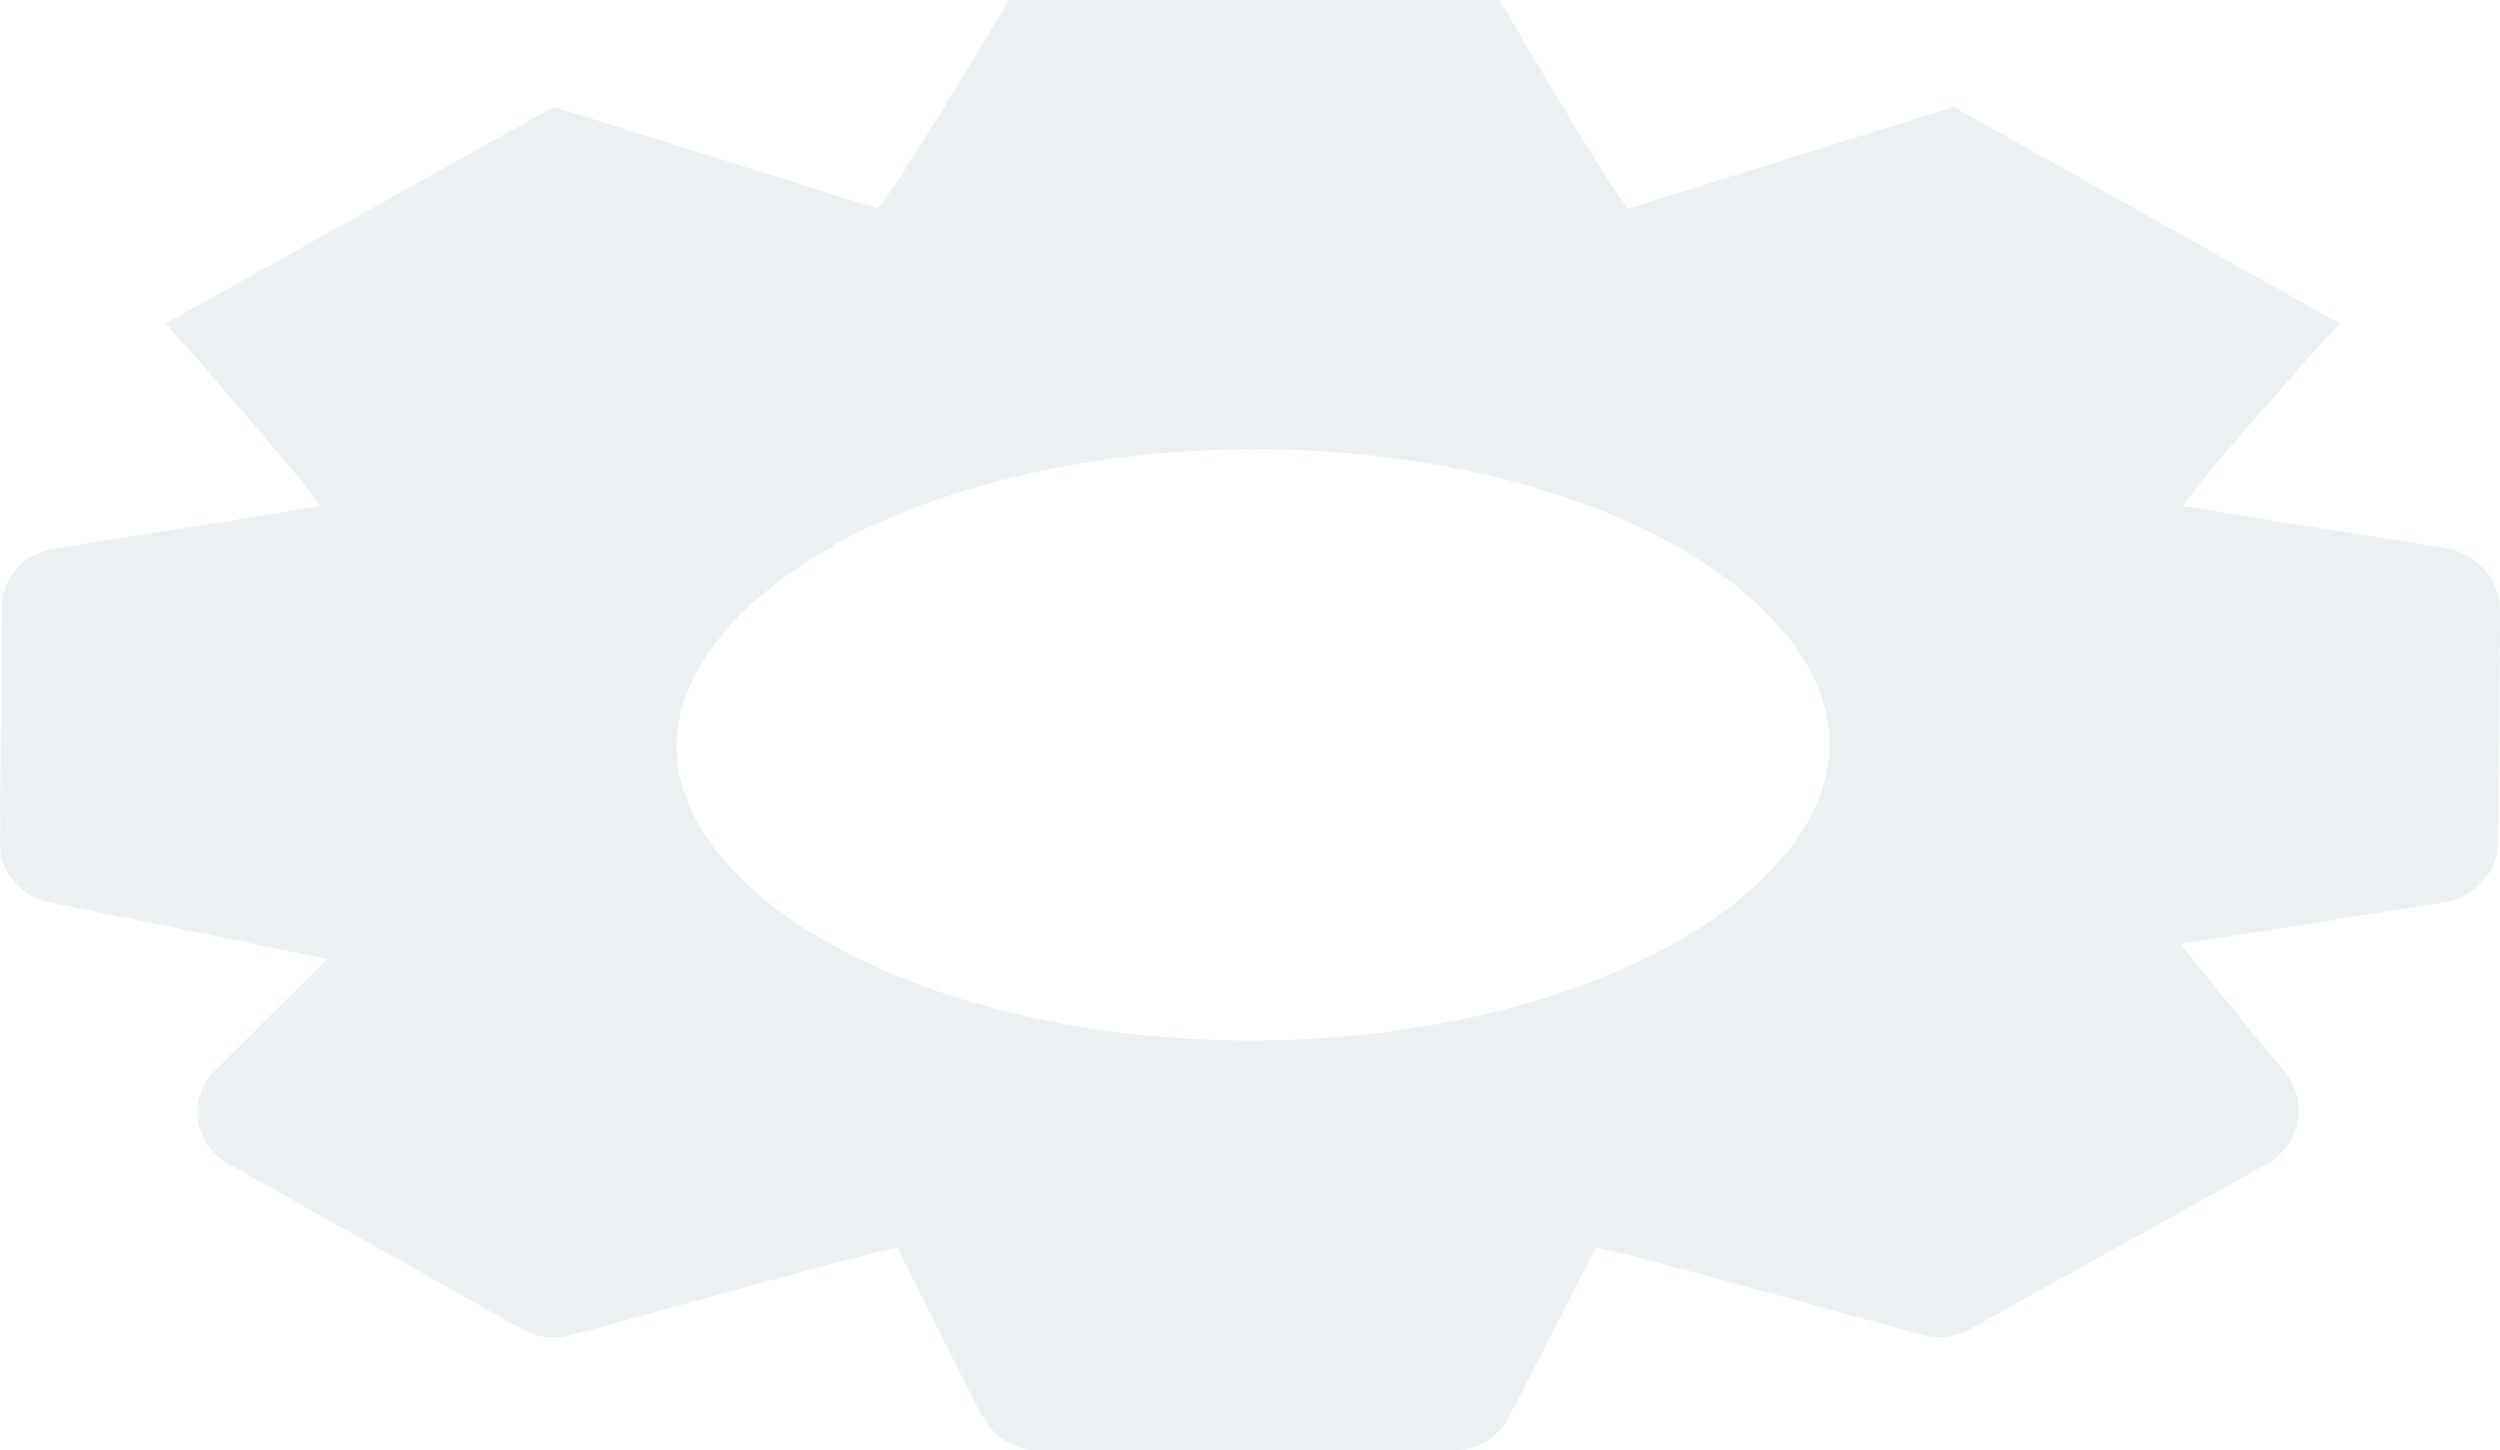 <?xml version="1.0" encoding="utf-8"?>
<svg xmlns="http://www.w3.org/2000/svg" fill="none" height="100%" overflow="visible" preserveAspectRatio="none" style="display: block;" viewBox="0 0 12.277 7.123" width="100%">
<path d="M4.091 2.683C3.588 2.964 3.319 3.325 3.323 3.67C3.323 4.007 3.588 4.364 4.079 4.636C4.631 4.945 5.379 5.11 6.143 5.11C6.907 5.11 7.659 4.945 8.215 4.636C8.718 4.356 8.988 3.995 8.984 3.65C8.984 3.309 8.718 2.956 8.228 2.679C7.675 2.37 6.928 2.206 6.164 2.206C5.399 2.206 4.648 2.37 4.087 2.679L4.091 2.683ZM4.822 6.955L4.407 6.128C4.369 6.12 3.015 6.501 2.804 6.557C2.725 6.578 2.637 6.57 2.567 6.529L1.121 5.715C0.951 5.619 0.918 5.394 1.055 5.258L1.607 4.709C1.607 4.709 0.511 4.484 0.245 4.432C0.1 4.404 0 4.283 0 4.143L0.008 2.984C0.008 2.84 0.116 2.719 0.262 2.695L1.57 2.487C1.587 2.463 0.814 1.588 0.814 1.588L2.72 0.525L4.307 1.023C4.353 1.011 4.955 0 4.955 0H7.364C7.364 0 7.954 1.011 7.999 1.023L9.594 0.525L11.488 1.588C11.488 1.588 10.703 2.459 10.724 2.487L12.007 2.691C12.165 2.715 12.277 2.848 12.277 3L12.269 4.127C12.269 4.279 12.153 4.408 11.999 4.432L10.707 4.636C10.707 4.636 11.077 5.094 11.21 5.25C11.343 5.406 11.301 5.623 11.127 5.719L9.677 6.525C9.603 6.57 9.511 6.578 9.428 6.553C9.212 6.493 7.875 6.12 7.837 6.128L7.41 6.959C7.36 7.059 7.252 7.123 7.135 7.123H5.104C4.988 7.123 4.88 7.059 4.83 6.959L4.822 6.955Z" fill="#DAE3E8" id="Vector" opacity="0.53"/>
</svg>